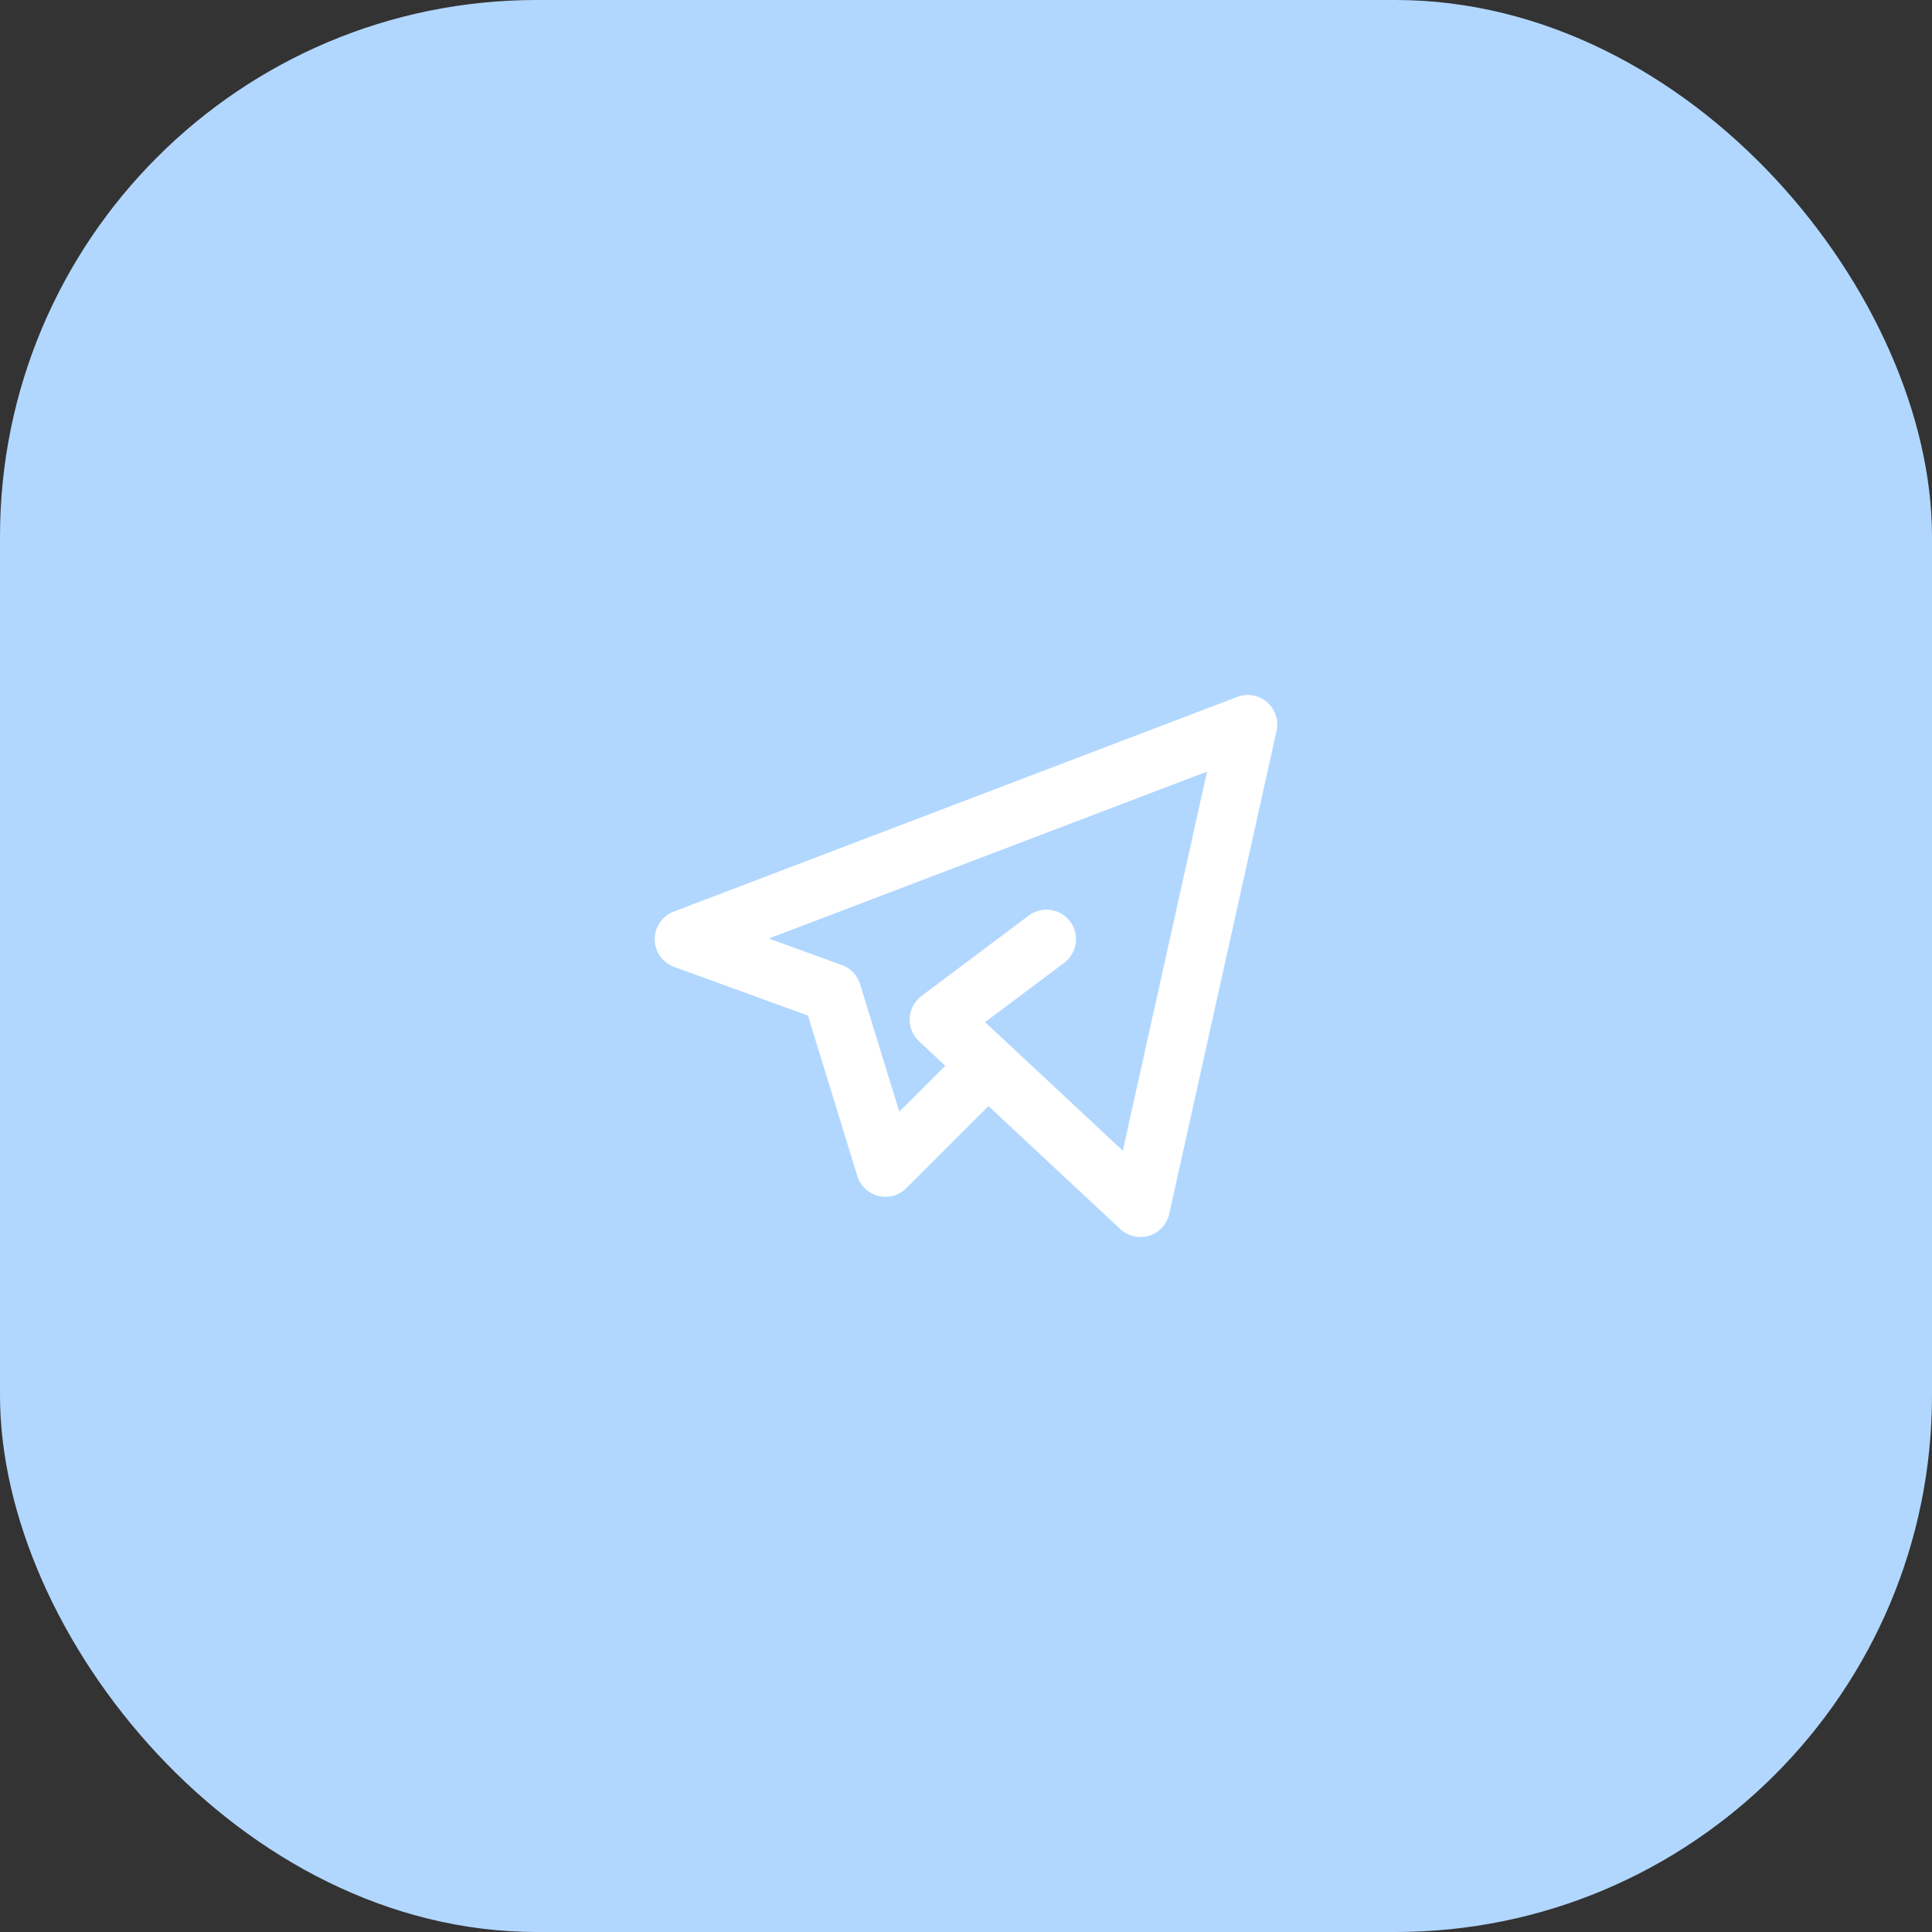 <?xml version="1.0" encoding="UTF-8"?> <svg xmlns="http://www.w3.org/2000/svg" width="72" height="72" viewBox="0 0 72 72" fill="none"><rect x="0" y="0" width="72" height="72" fill="#333333" stroke="none"/><rect width="72" height="72" rx="20" fill="#B1D7FF"></rect><path d="M36.5 40L33 43.5L31 37L25.5 35L46.5 27L42.5 45L35 38L39 35" stroke="white" stroke-width="2.2" stroke-linecap="round" stroke-linejoin="round"></path></svg> 